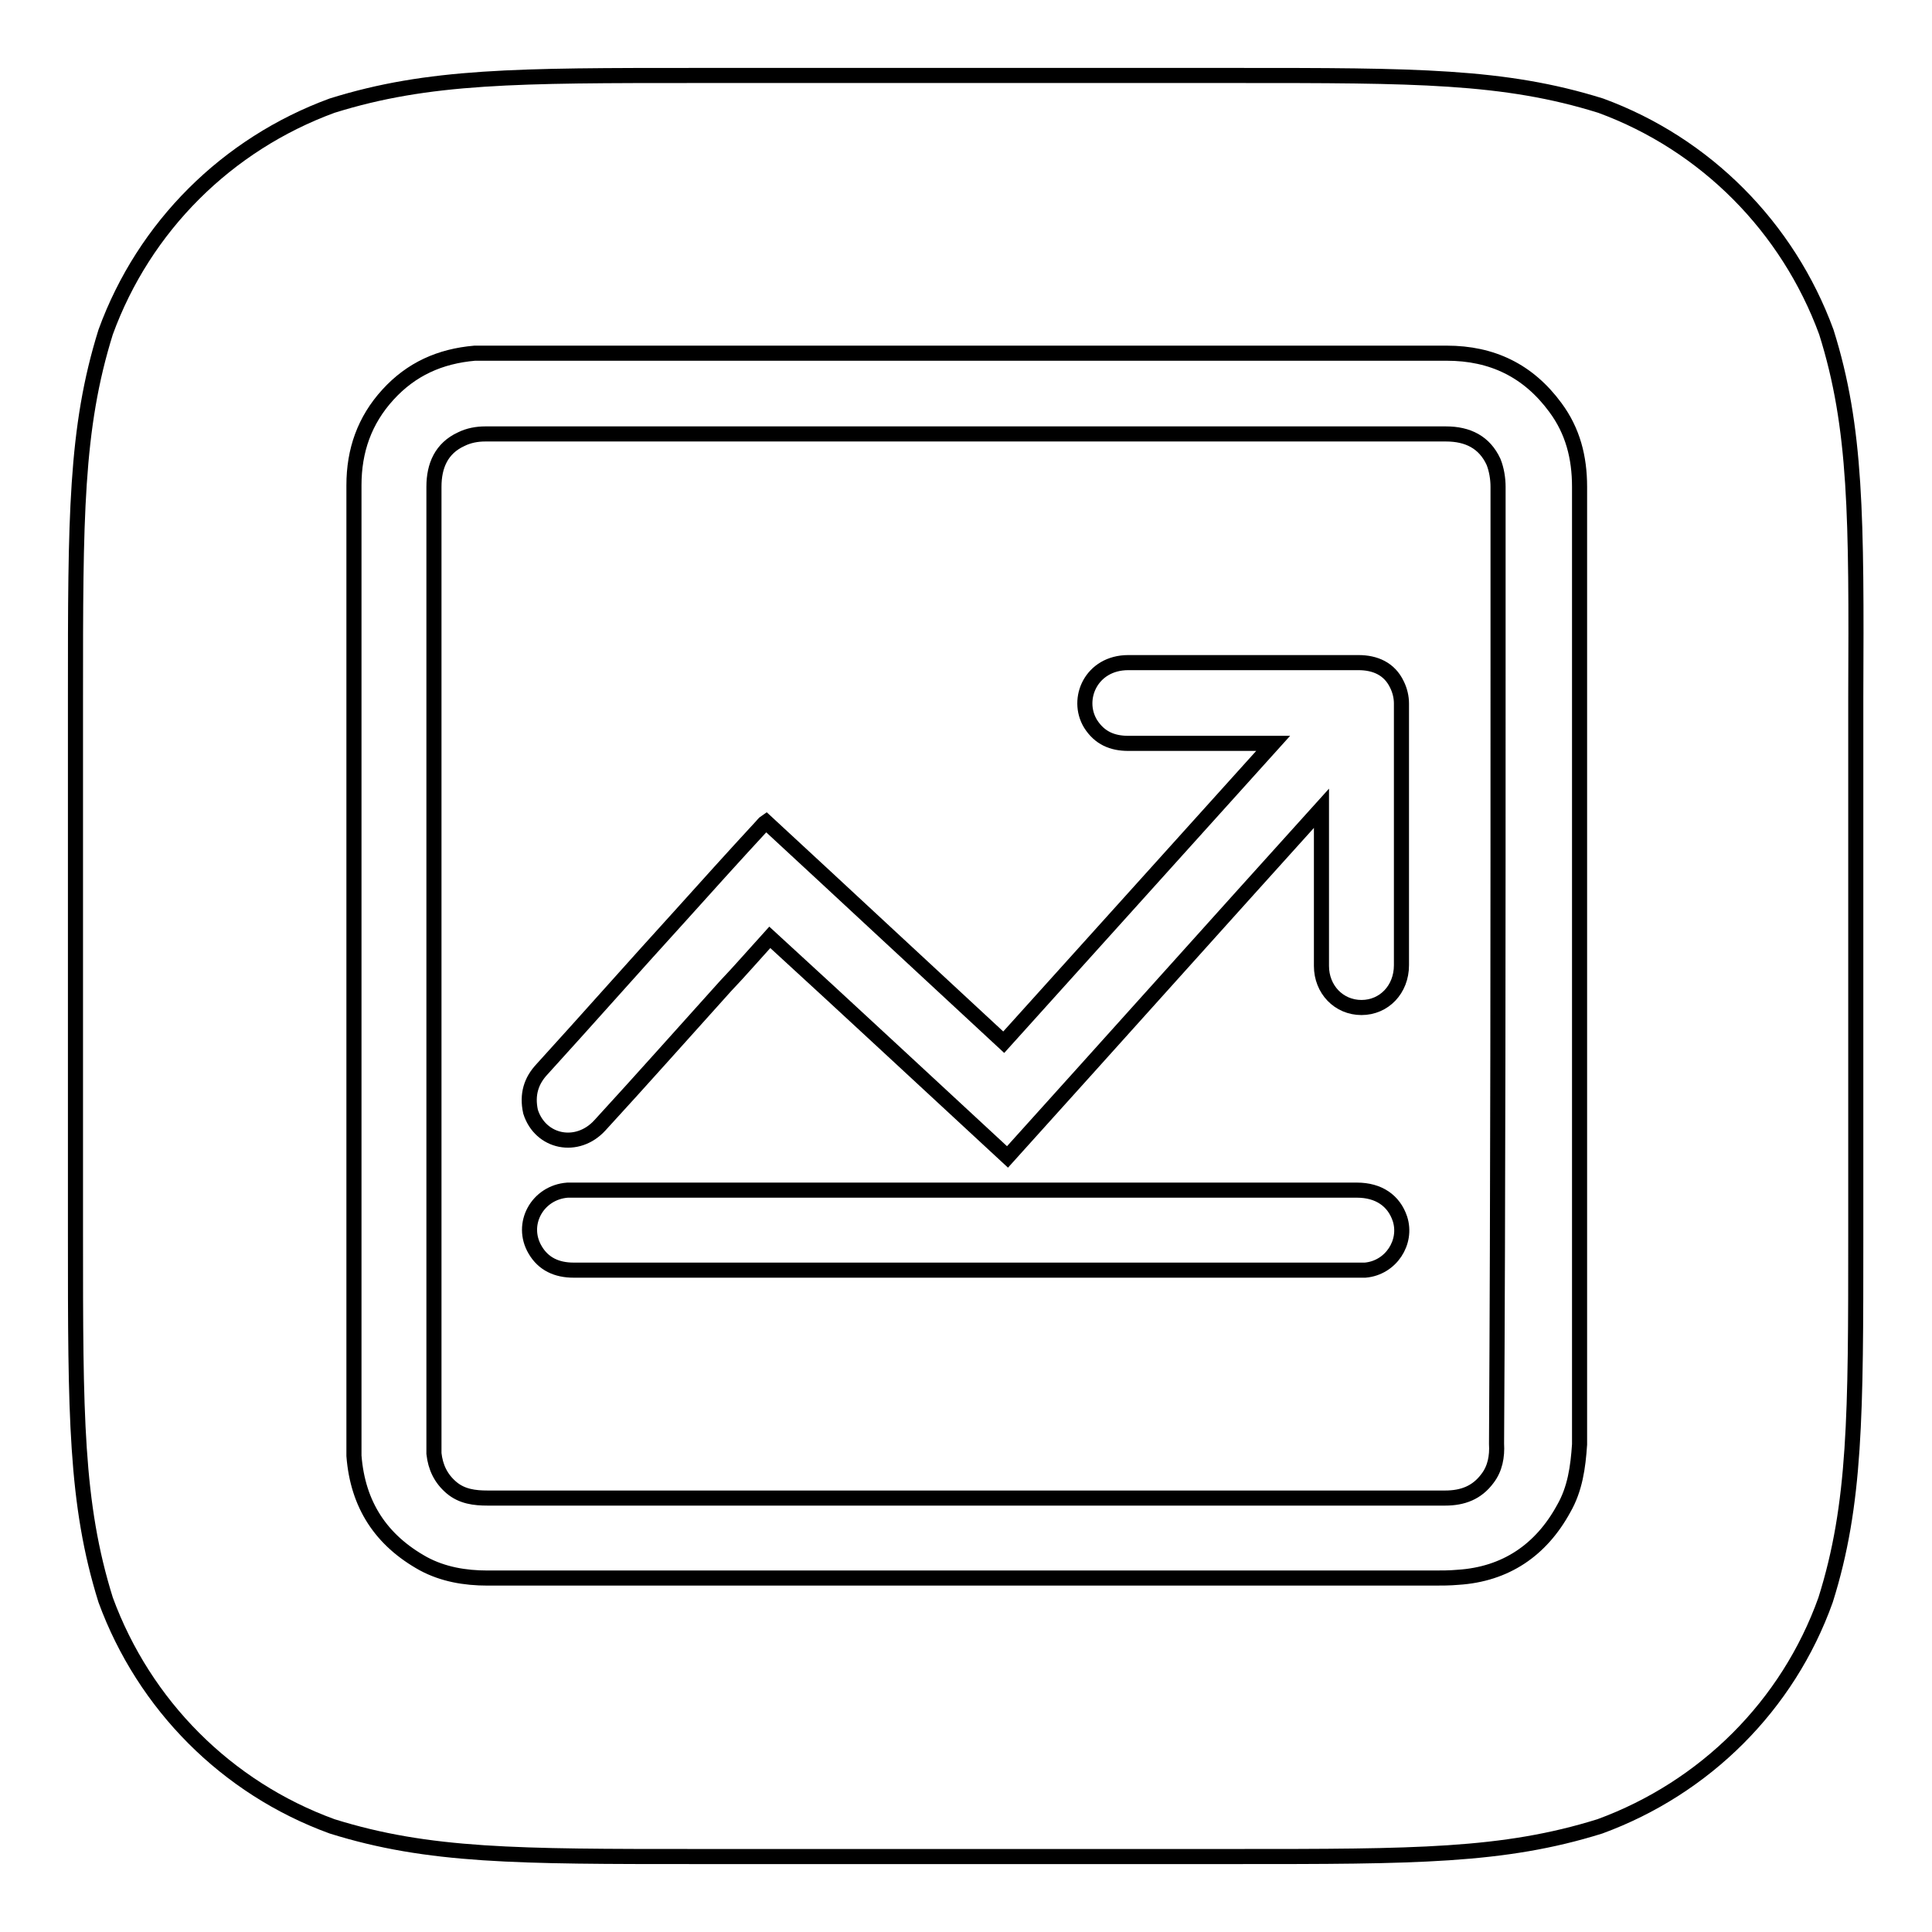 <?xml version="1.0" encoding="utf-8"?>
<!-- Svg Vector Icons : http://www.onlinewebfonts.com/icon -->
<!DOCTYPE svg PUBLIC "-//W3C//DTD SVG 1.1//EN" "http://www.w3.org/Graphics/SVG/1.1/DTD/svg11.dtd">
<svg version="1.1" xmlns="http://www.w3.org/2000/svg" xmlns:xlink="http://www.w3.org/1999/xlink" x="0px" y="0px" viewBox="0 0 256 256" enable-background="new 0 0 256 256" xml:space="preserve">
<g> <path stroke-width="2" fill-opacity="0" stroke="#000000"  d="M242,44c-5.1-13.9-16-24.9-29.9-30c-12.8-4-24.6-4-48.3-4H92.3c-23.7,0-35.5,0-48.3,4 c-13.9,5.1-24.9,16-30,30c-4,12.8-4,24.6-4,48.3v71.4c0,23.7,0,35.5,4,48.3c5.1,13.9,16,24.9,30,30c12.8,4,24.6,4,48.3,4h71.4 c23.7,0,35.5,0,48.3-4c13.9-5.1,24.9-16,29.9-30c4-12.7,4-24.6,4-48.3V92.3C246,68.6,246,56.7,242,44z M207.2,199.9 c-3,5.5-7.7,8.7-14,9.1c-1.1,0.1-2.2,0.1-3.2,0.1c-20.7,0-41.3,0-62,0c-21.1,0-42.3,0-63.4,0c-3,0-5.9-0.5-8.5-1.9 c-5.6-3.1-8.7-7.8-9.2-14.3c0-0.4,0-0.9,0-1.3c0-42.4,0-84.8,0-127.3c0-4.6,1.4-8.6,4.5-12c3.1-3.4,6.9-5.1,11.5-5.5 c0.5,0,1.1,0,1.6,0c42.4,0,84.8,0,127.2,0c6,0,10.8,2.3,14.4,7.2c2.3,3.1,3.2,6.6,3.2,10.5c0,18.3,0,36.5,0,54.8 c0,24,0,48.1,0,72.1C209.1,194.4,208.7,197.3,207.2,199.9z M198.5,88.6c0-8,0-16.1,0-24.1c0-1.1-0.2-2.3-0.6-3.3 c-1.2-2.6-3.4-3.7-6.3-3.7c-34.8,0-69.6,0-104.4,0c-7.6,0-15.2,0-22.9,0c-1.1,0-2.2,0.2-3.2,0.7c-2.6,1.2-3.6,3.5-3.6,6.3 c0,42.3,0,84.7,0,127c0,0.4,0,0.7,0,1.1c0.2,1.8,0.9,3.3,2.3,4.5c1.4,1.2,3.1,1.4,4.8,1.4c21.1,0,42.2,0,63.3,0h50.7 c4.3,0,8.6,0,12.9,0c2.3,0,4.2-0.7,5.6-2.6c1-1.3,1.3-2.9,1.2-4.6C198.5,157.1,198.5,122.8,198.5,88.6z M71.8,141.7 c6.1-6.7,12.1-13.5,18.2-20.2c3.6-4,7.2-8,10.9-12c0.2-0.2,0.3-0.4,0.6-0.6c10.5,9.7,20.9,19.4,31.5,29.2 c11.9-13.2,23.7-26.3,35.7-39.6h-1.1c-6,0-12,0-18.1,0c-2.1,0-3.8-0.7-5-2.6c-2-3.3,0.1-8.1,5-8.1c4.4,0,8.8,0,13.1,0 c5.8,0,11.6,0,17.4,0c2.2,0,4.1,0.8,5.1,2.9c0.4,0.8,0.6,1.7,0.6,2.5c0,11.6,0,23.1,0,34.7c0,3.2-2.3,5.6-5.3,5.6 c-3,0-5.3-2.4-5.3-5.5c0-5.7,0-11.3,0-17v-3.9c-14,15.5-27.7,30.8-41.6,46.2c-10.5-9.7-20.9-19.4-31.5-29.1c-2,2.2-3.9,4.4-5.9,6.5 c-5.5,6.1-11,12.3-16.6,18.4c-3,3.3-7.9,2.3-9.2-1.8C69.8,145,70.4,143.2,71.8,141.7z M180.9,168.3c-0.4,0-0.8,0-1.2,0h-51.6 c-17.3,0-34.7,0-52.1,0c-2.2,0-4-0.8-5.1-2.7c-2-3.4,0.3-7.6,4.3-7.9c0.3,0,0.6,0,0.9,0h103.7c2.9,0,4.9,1.4,5.7,3.8 C186.5,164.6,184.3,168,180.9,168.3z"/></g>
</svg>